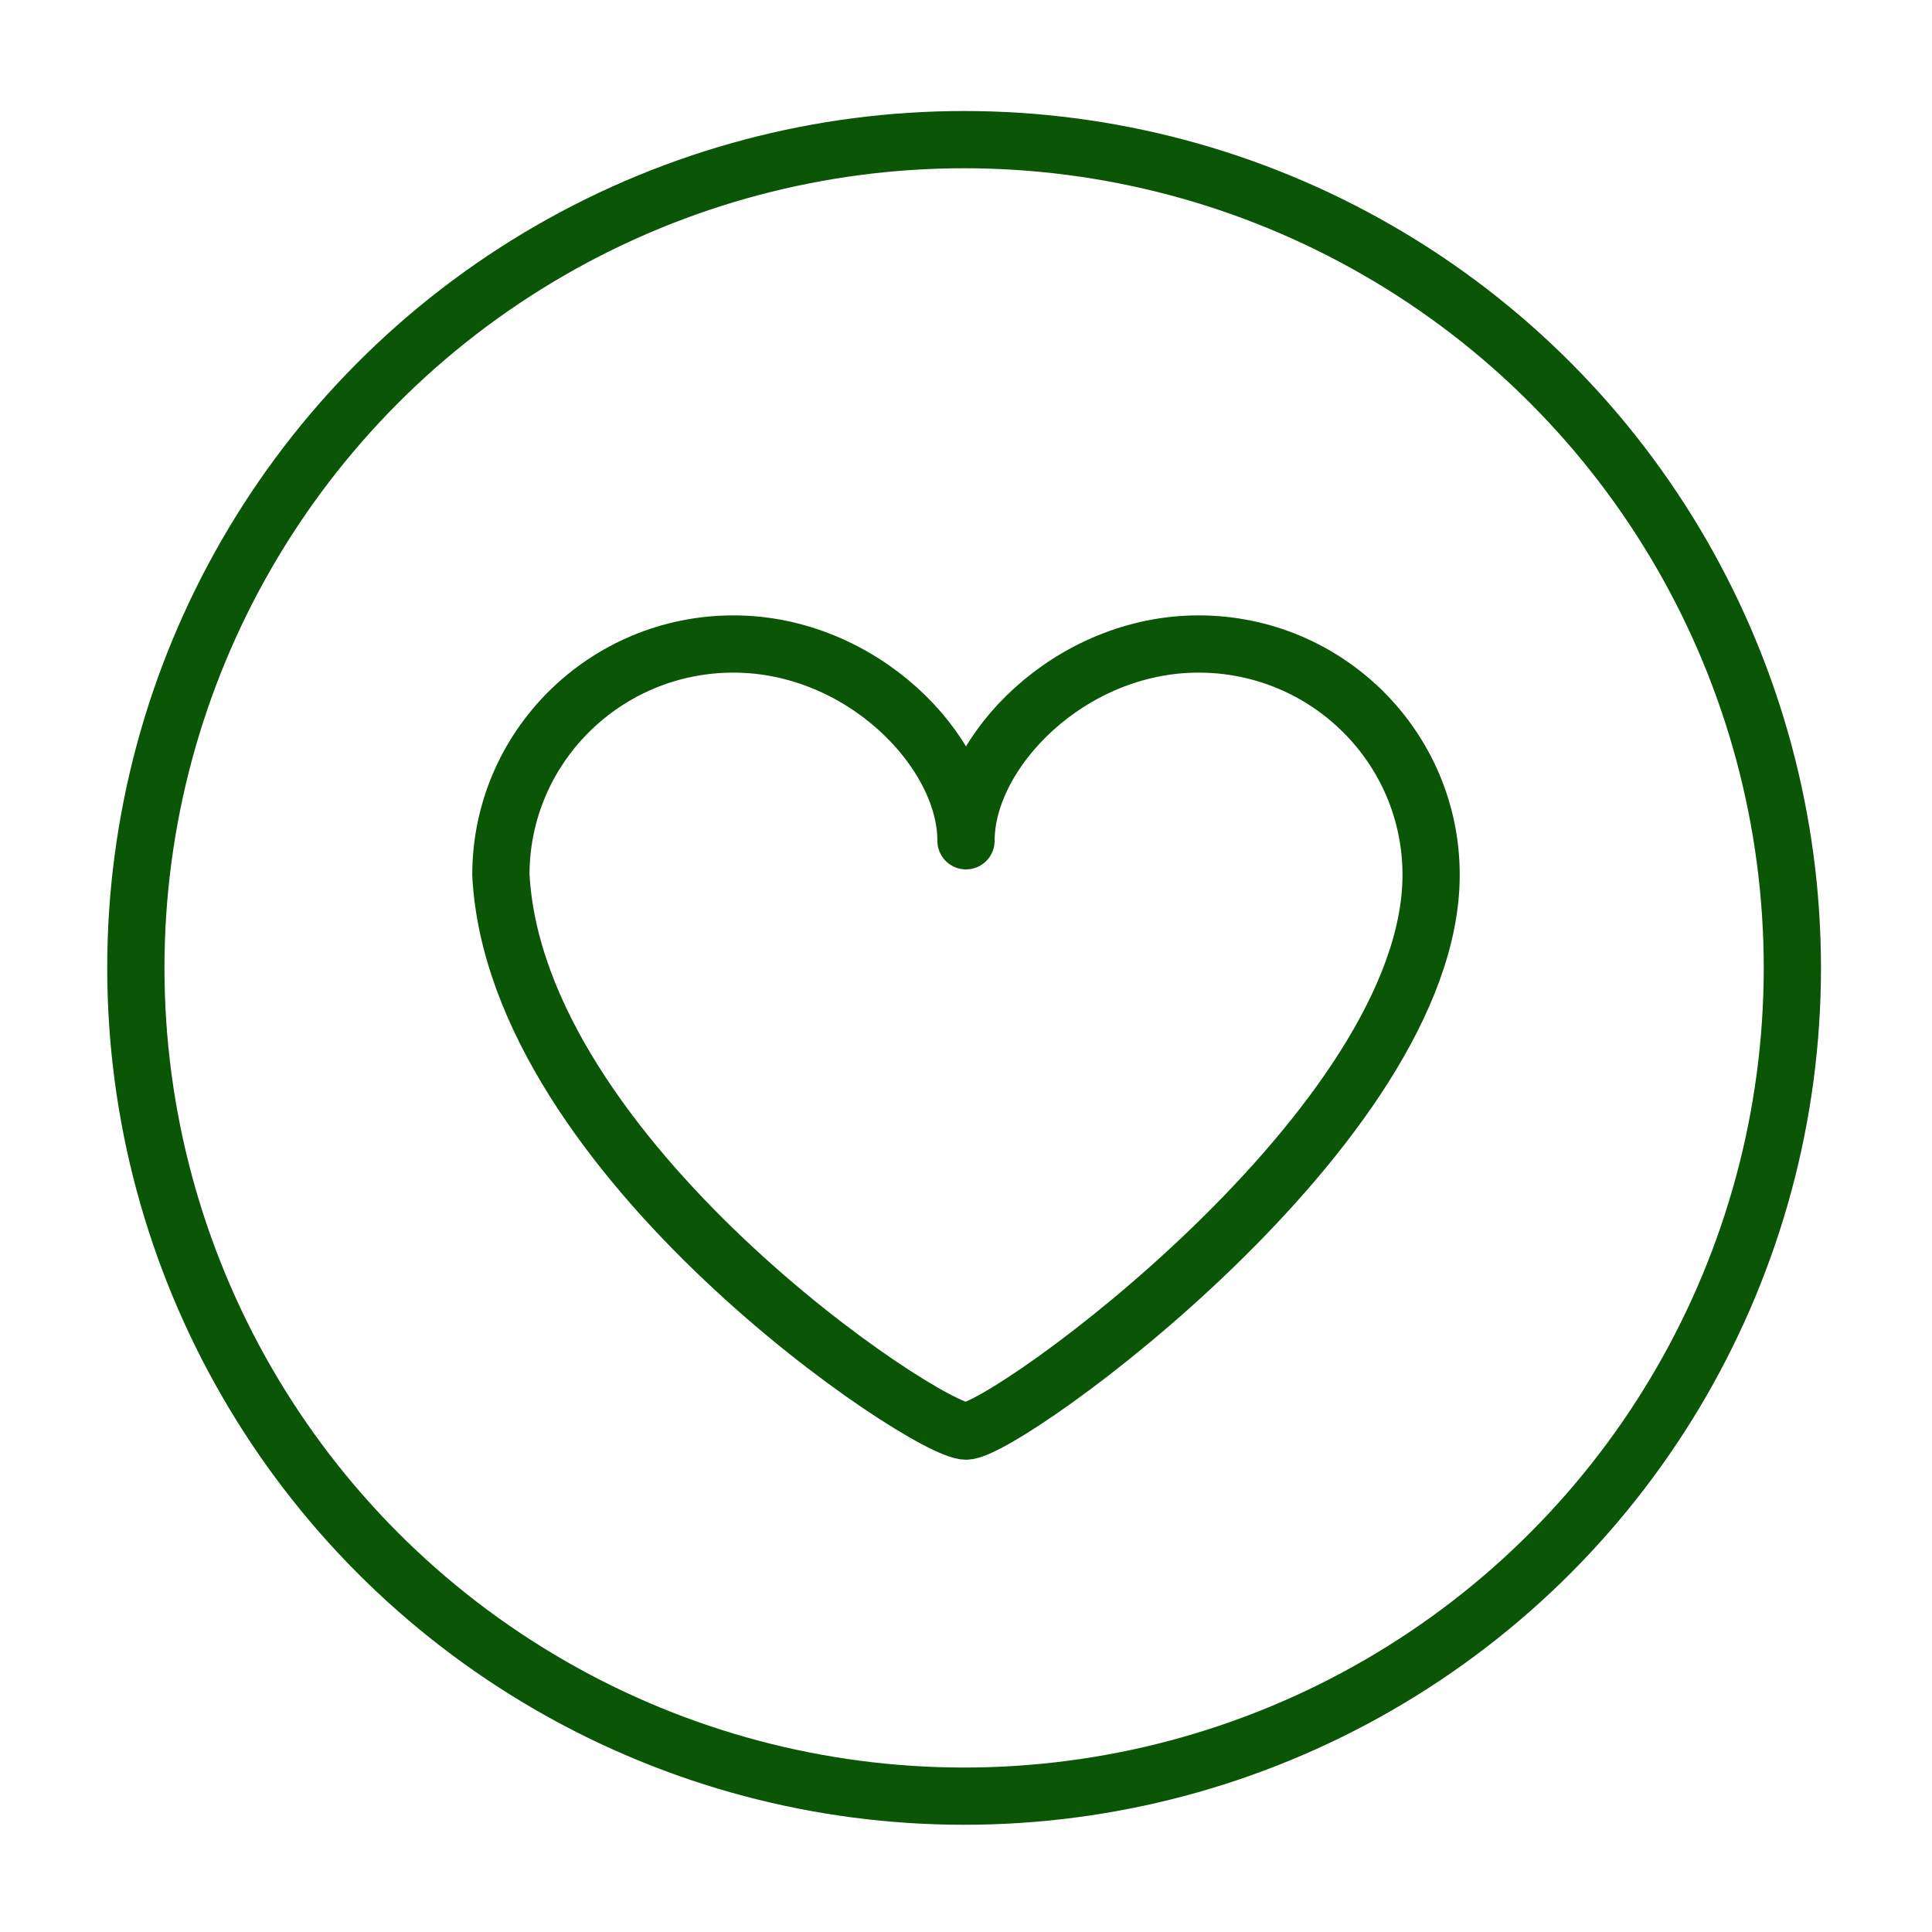 <svg xmlns="http://www.w3.org/2000/svg" width="54" height="54" viewBox="0 0 54 54" fill="none"><circle cx="26.947" cy="27.053" r="23.15" stroke="#0B5507" stroke-width="1.6"></circle><path d="M14 24.453C14.414 32.373 25.877 40 27 40C28.123 40 40 31.435 40 24.453C40 20.889 37.09 18 33.5 18C29.91 18 27 21 27 23.5C27 21 24.09 18 20.5 18C16.91 18 14 20.889 14 24.453Z" stroke="#0B5507" stroke-width="1.6" stroke-linejoin="round"></path></svg>